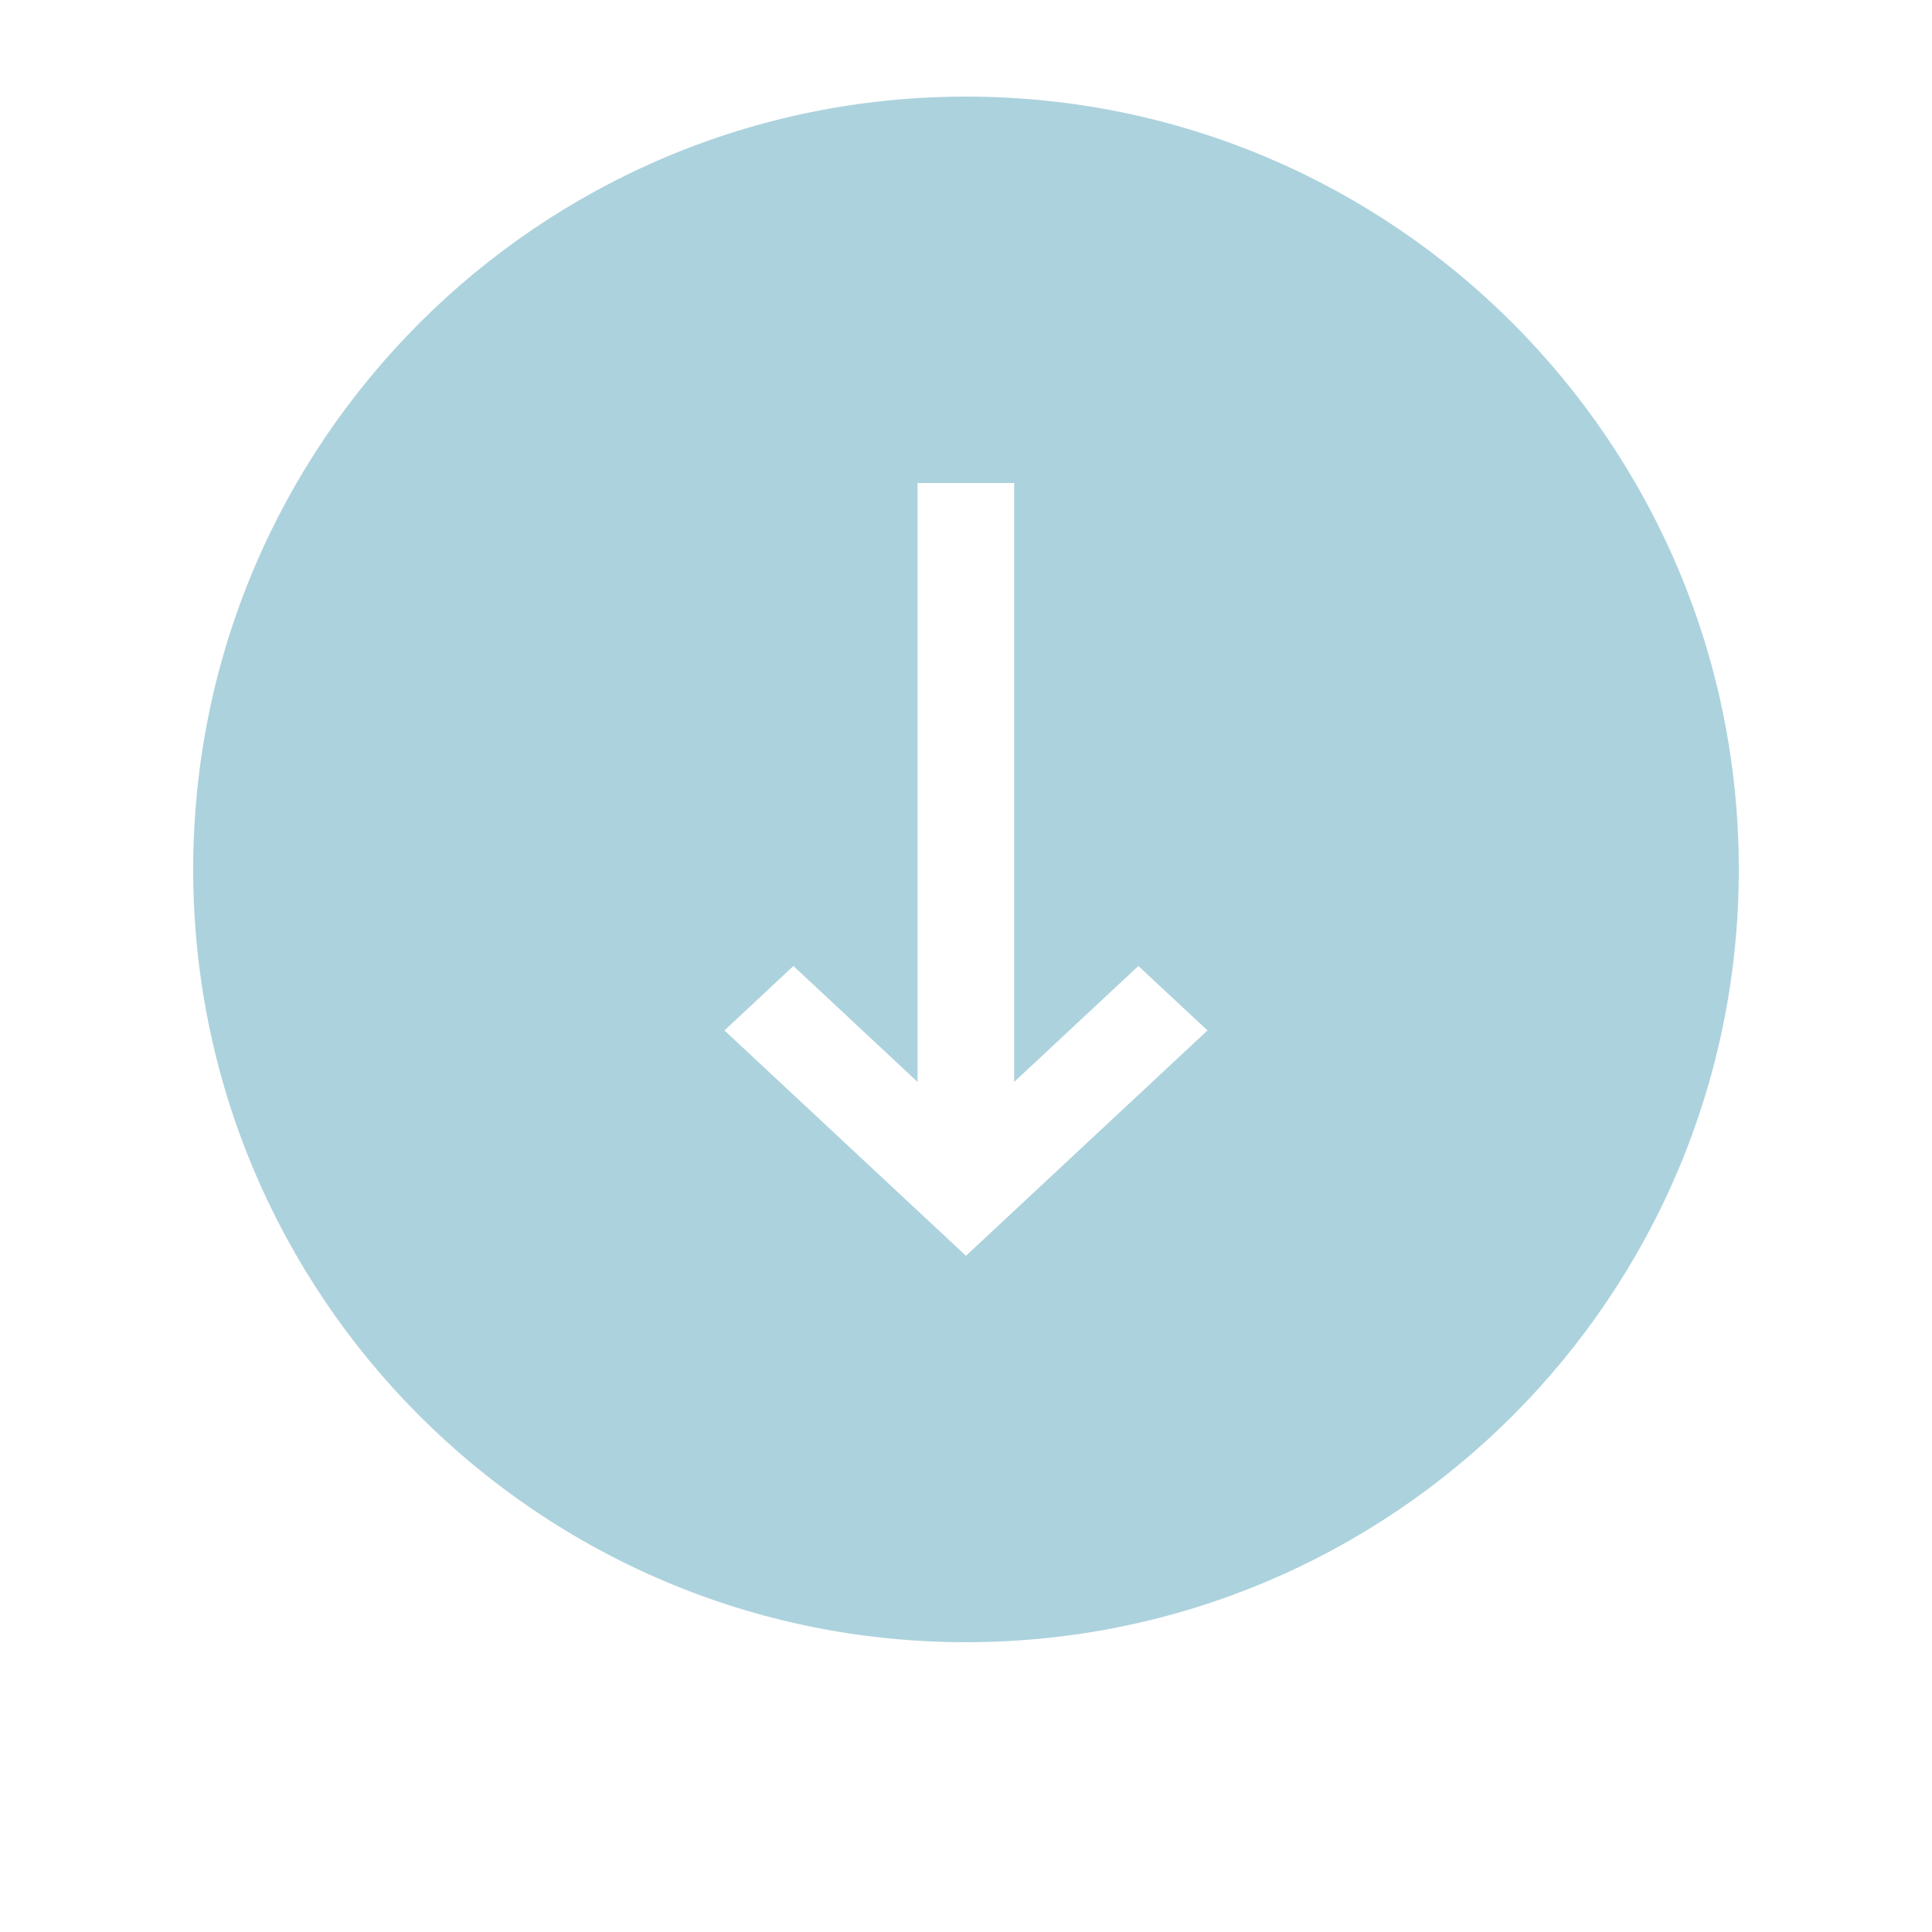 <?xml version="1.0" encoding="UTF-8" standalone="no"?>
<svg width="40px" height="40px" viewBox="0 0 40 40" version="1.1" xmlns="http://www.w3.org/2000/svg" xmlns:xlink="http://www.w3.org/1999/xlink">
    <!-- Generator: Sketch 3.7.2 (28276) - http://www.bohemiancoding.com/sketch -->
    <title>Page 2</title>
    <desc>Created with Sketch.</desc>
    <defs></defs>
    <g id="KochInd---Home" stroke="none" stroke-width="1" fill="none" fill-rule="evenodd" opacity="0.797">
        <g id="Homepage-v7" transform="translate(-780, -666)" fill="#97C7D4">
            <g id="Page-1" transform="translate(784, 668)">
                <path d="M0,16 C0,24.838 7.163,32 16,32 C24.837,32 32,24.838 32,16 C32,7.164 24.837,1.77635684e-15 16,1.77635684e-15 C7.163,1.77635684e-15 0,7.164 0,16 Z M14.997,8 L14.997,20.4 L12.427,18 L10.999,19.334 L15.999,24 L21,19.334 L19.568,18 L16.997,20.4 L16.997,8 L14.997,8 Z" id="Combined-Shape"></path>
            </g>
        </g>
    </g>
</svg>